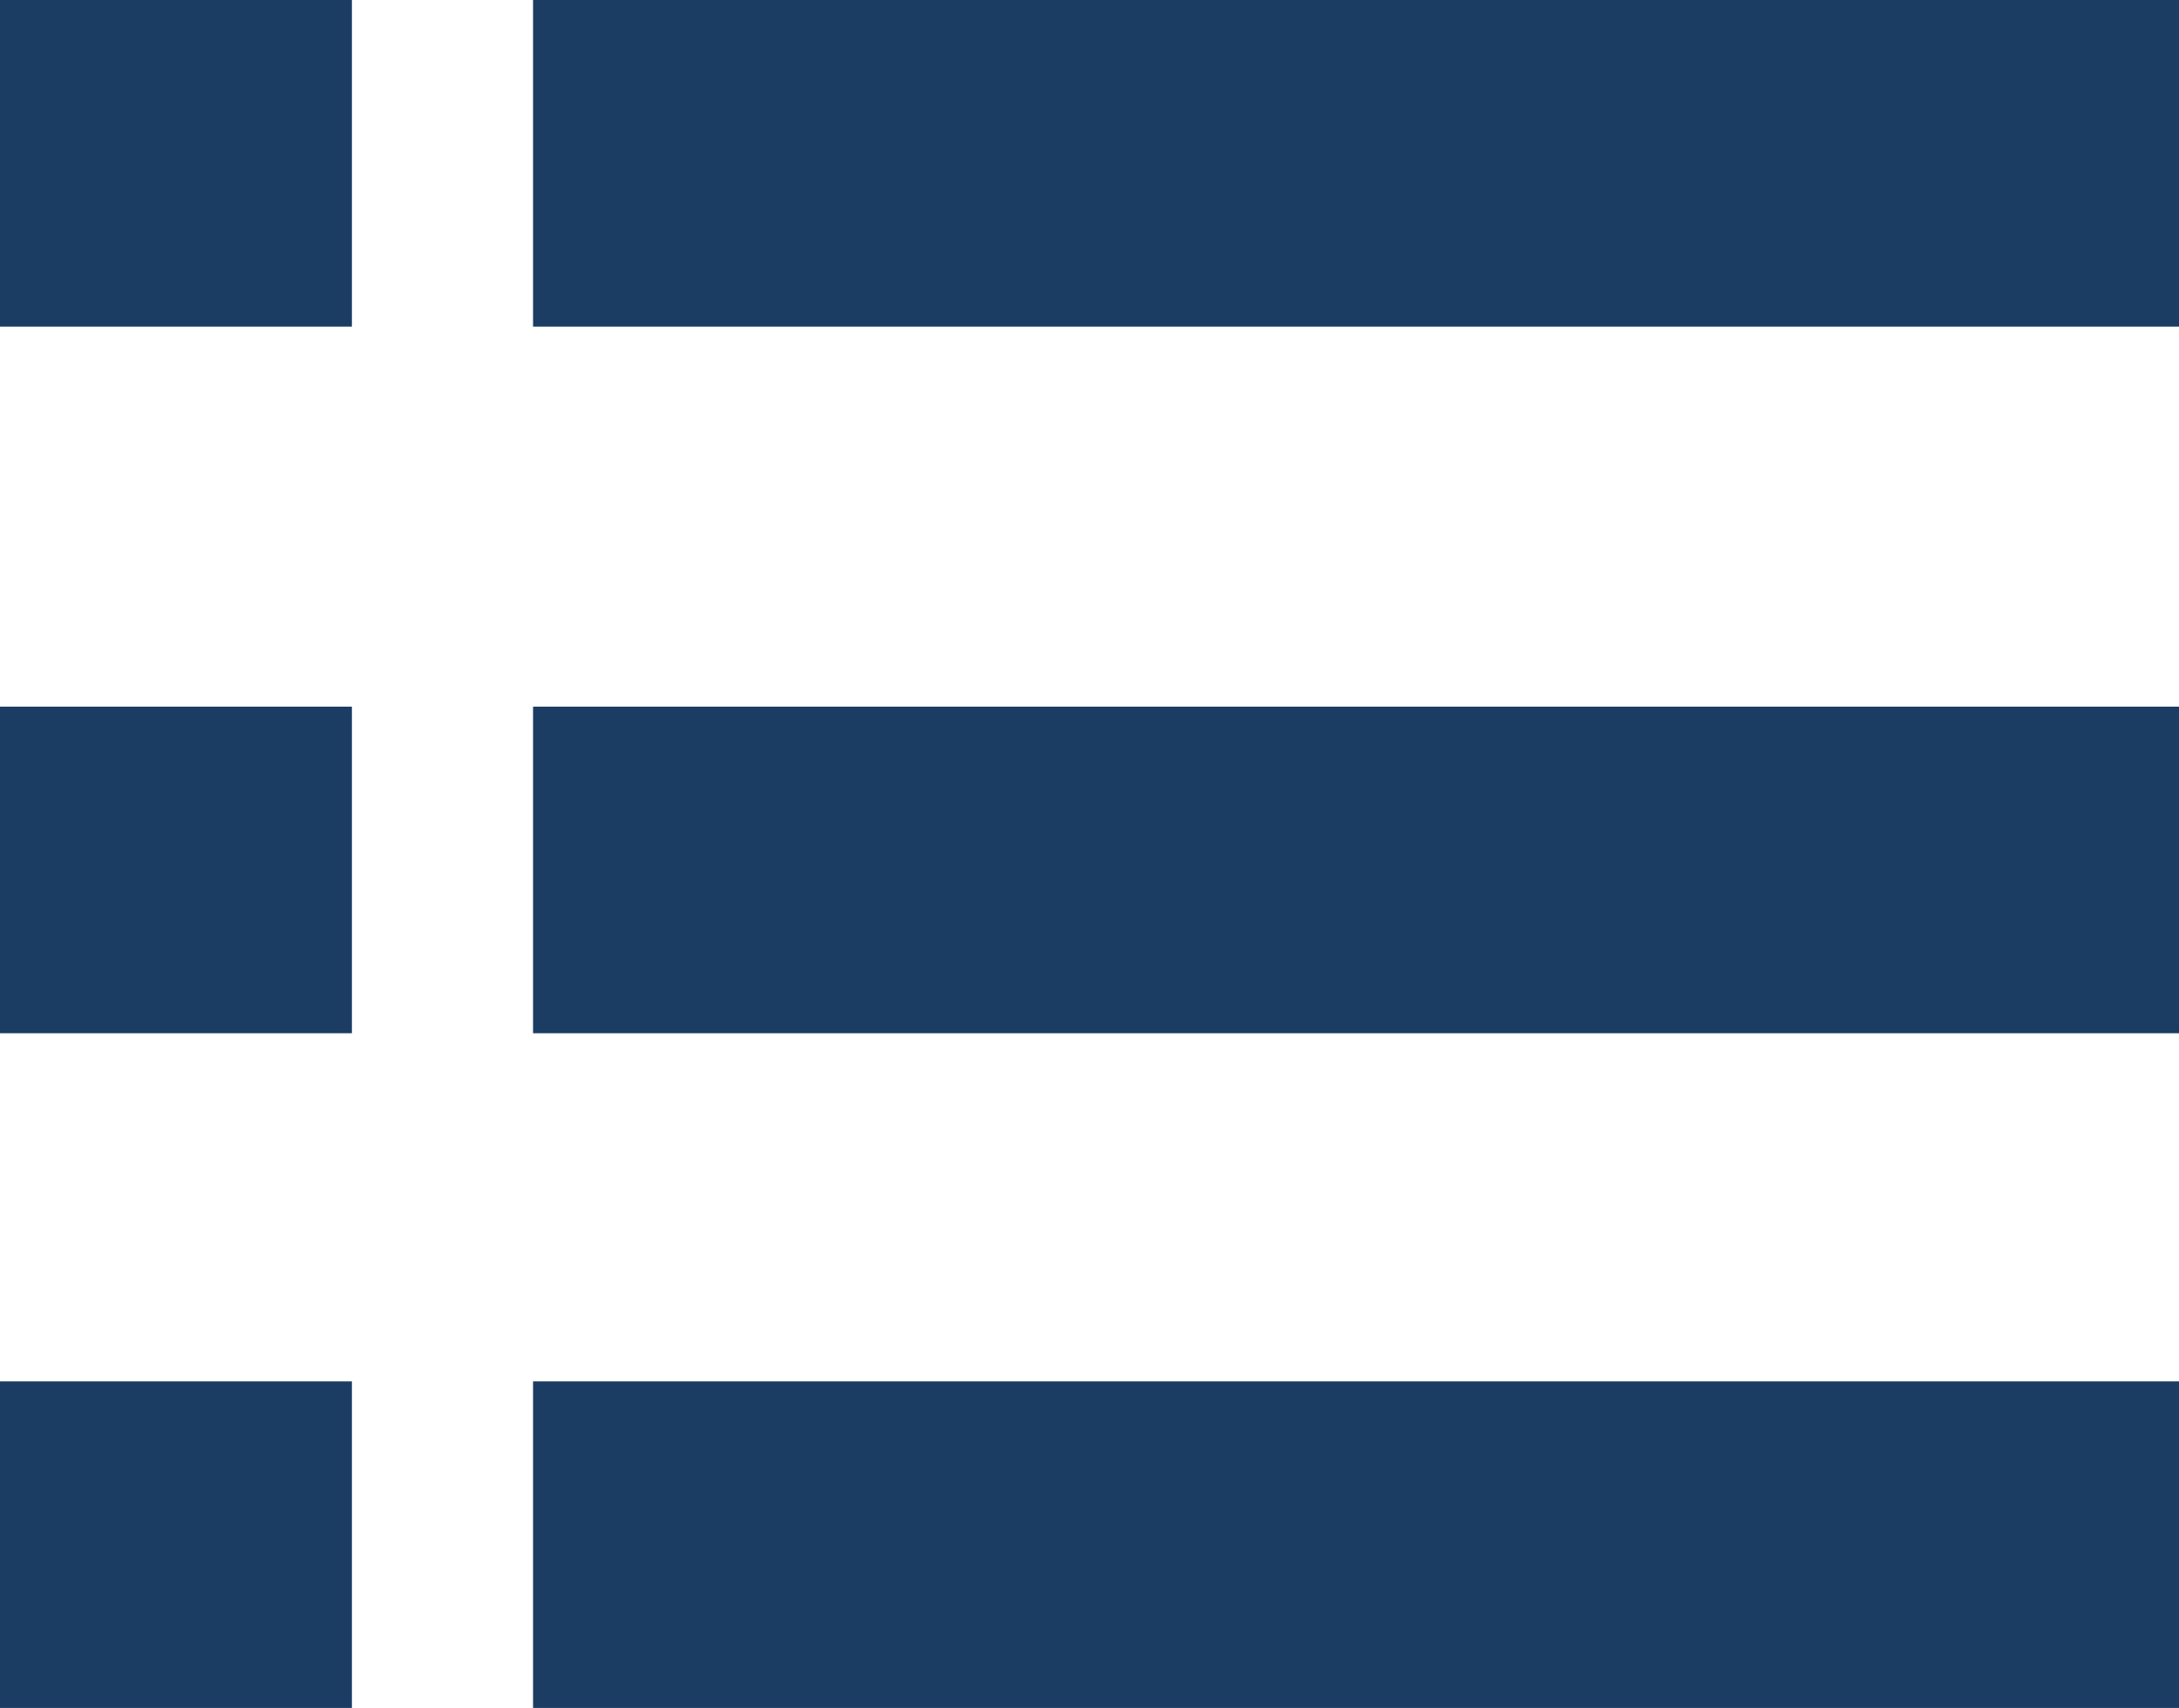 <?xml version="1.0" encoding="UTF-8"?>
<svg id="Capa_2" data-name="Capa 2" xmlns="http://www.w3.org/2000/svg" viewBox="0 0 29.35 23.01">
  <defs>
    <style>
      .cls-1 {
        fill: #1b3d63;
      }
    </style>
  </defs>
  <g id="Capa_2-2" data-name="Capa 2">
    <rect class="cls-1" x="7.18" width="22.17" height="4.4"/>
    <rect class="cls-1" width="4.74" height="4.4"/>
    <rect class="cls-1" x="7.18" y="9.52" width="22.17" height="4.4"/>
    <rect class="cls-1" y="9.52" width="4.74" height="4.4"/>
    <rect class="cls-1" x="7.18" y="18.61" width="22.17" height="4.4"/>
    <rect class="cls-1" y="18.61" width="4.74" height="4.4"/>
  </g>
</svg>